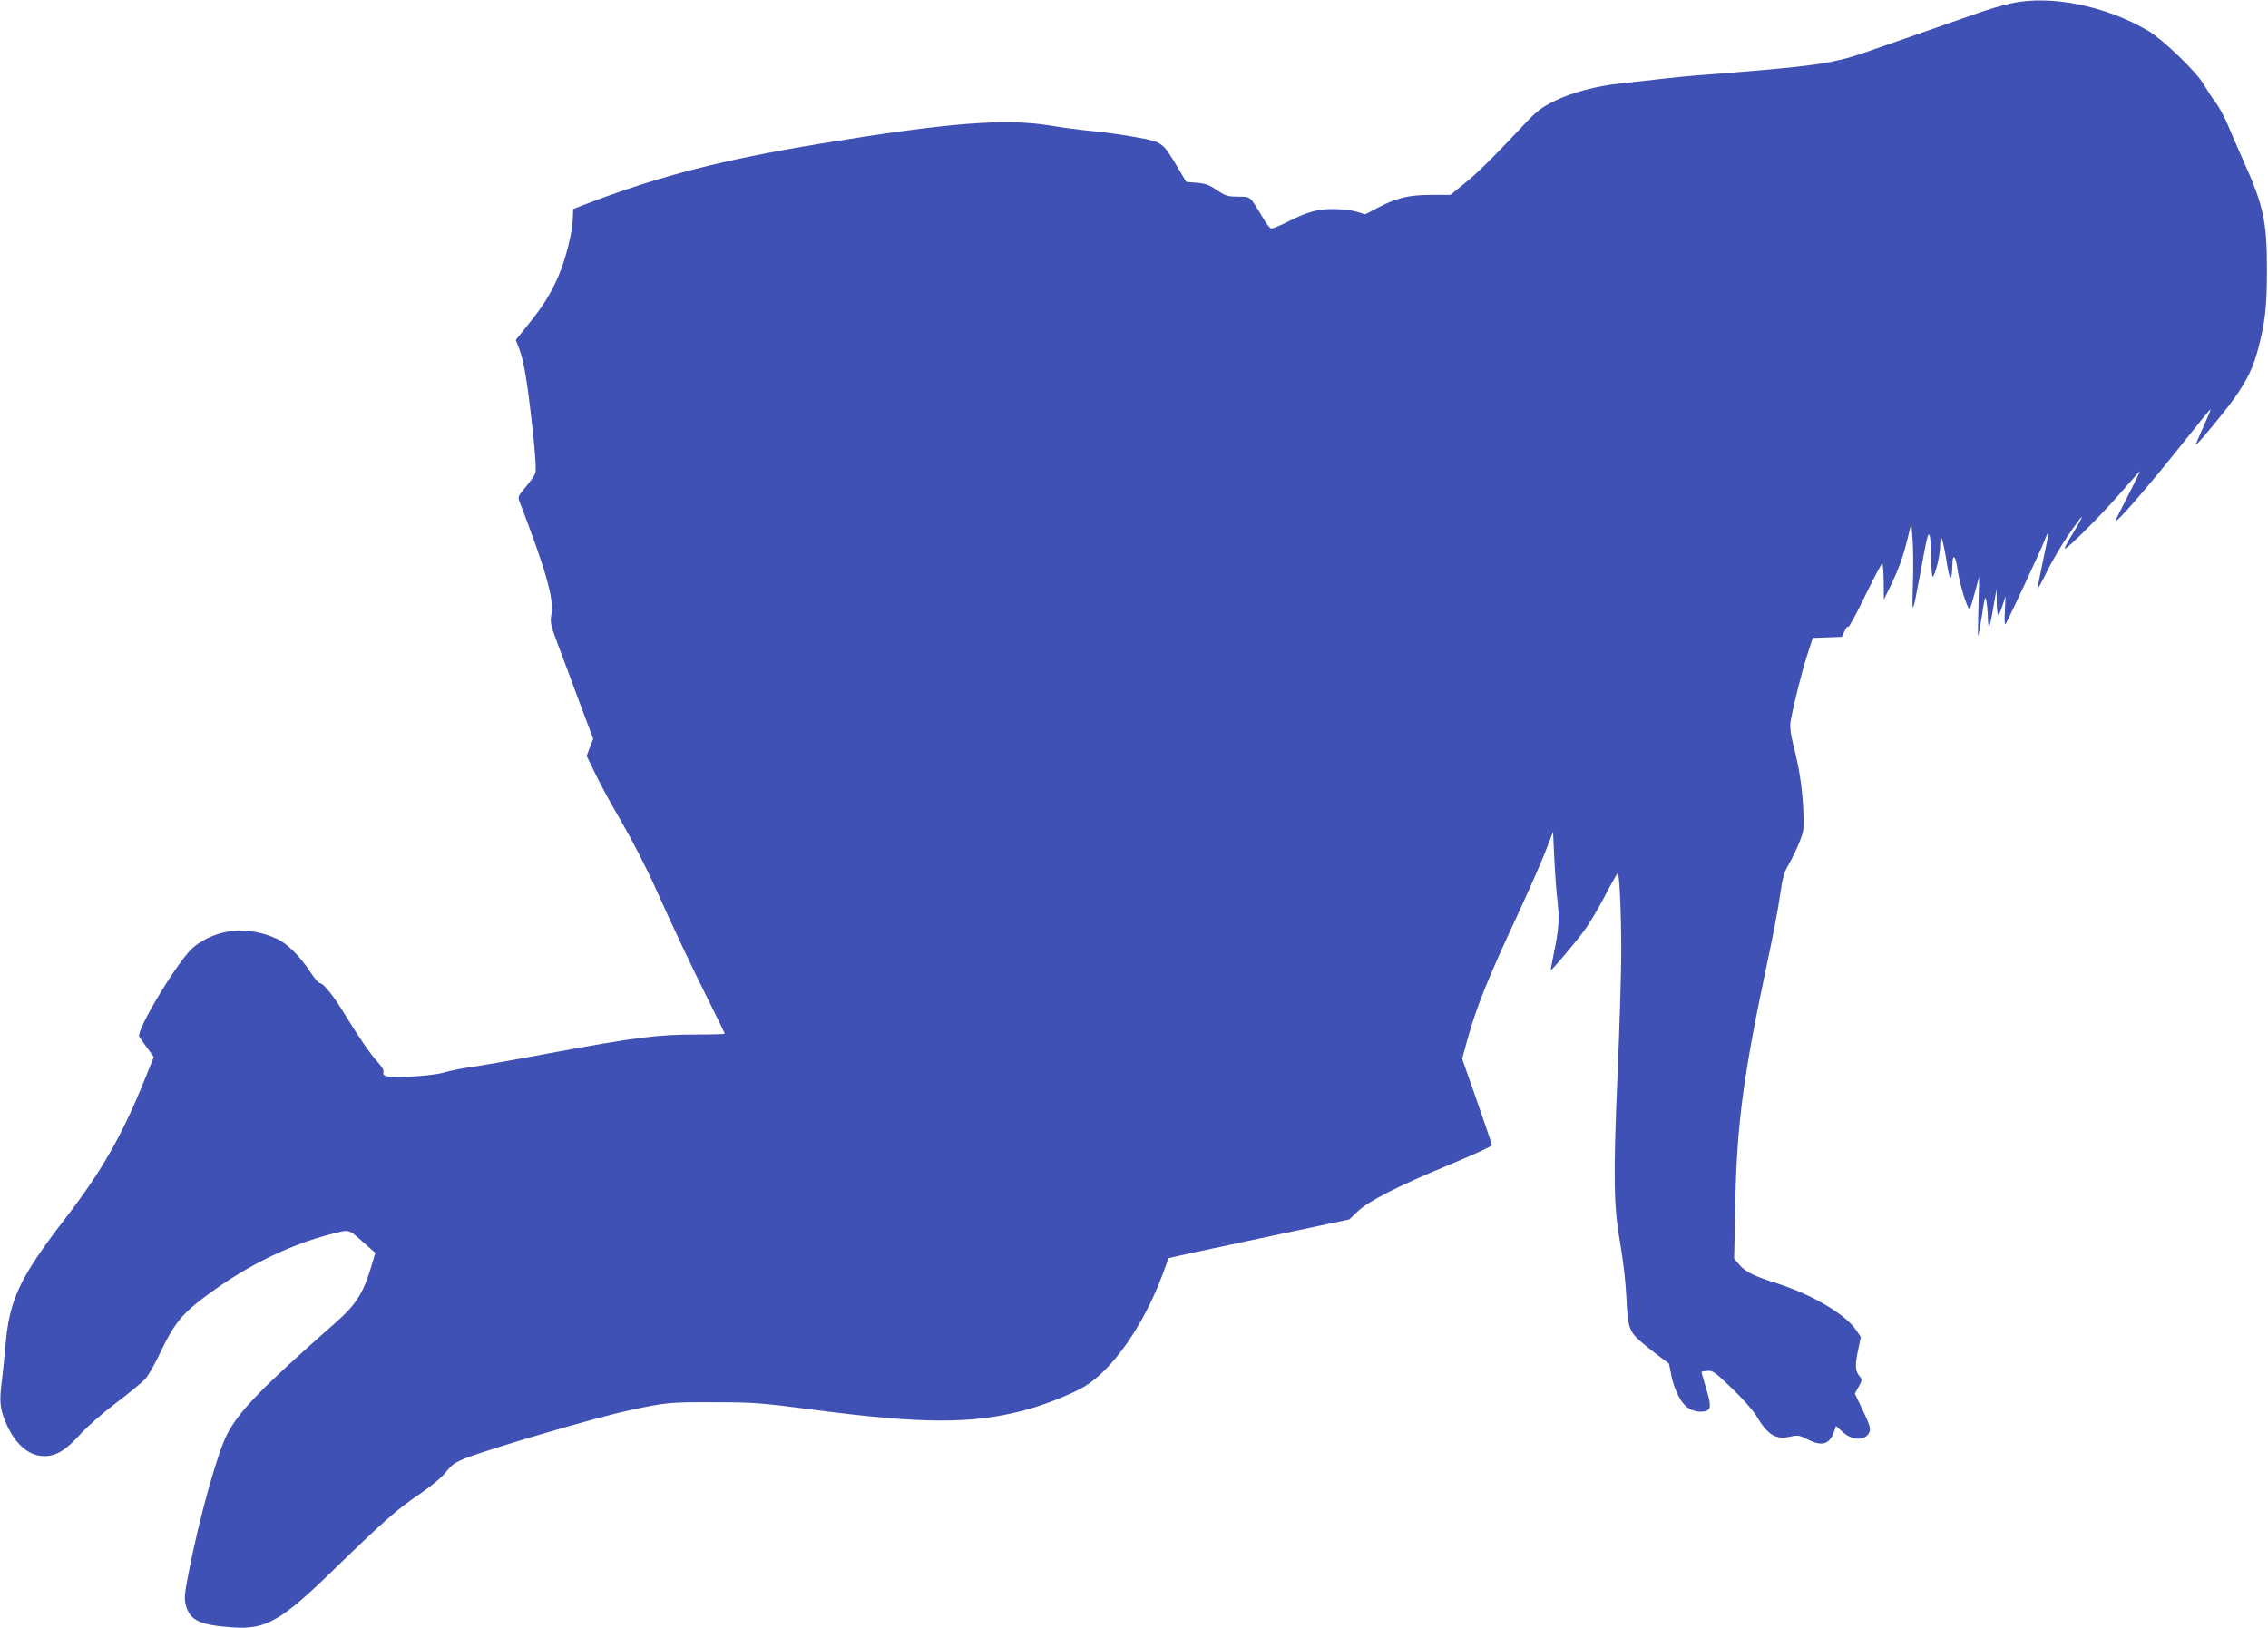 <?xml version="1.0" standalone="no"?>
<!DOCTYPE svg PUBLIC "-//W3C//DTD SVG 20010904//EN"
 "http://www.w3.org/TR/2001/REC-SVG-20010904/DTD/svg10.dtd">
<svg version="1.0" xmlns="http://www.w3.org/2000/svg"
 width="1280pt" height="919pt" viewBox="0 0 1280 919"
 preserveAspectRatio="xMidYMid meet">
<g transform="translate(0,919) scale(0.1,-0.1)"
fill="#3f51b5" stroke="none">
<path d="M11350 9171 c-47 -10 -132 -35 -190 -56 -58 -20 -199 -70 -315 -110
-115 -40 -237 -83 -270 -94 -228 -82 -303 -93 -1005 -147 -41 -3 -131 -12
-200 -20 -69 -8 -168 -19 -222 -25 -134 -13 -278 -51 -377 -100 -68 -34 -99
-57 -155 -117 -182 -194 -277 -289 -351 -348 l-79 -64 -106 0 c-127 0 -195
-16 -299 -70 l-76 -40 -49 15 c-27 8 -86 15 -131 15 -91 0 -147 -16 -262 -74
-40 -20 -79 -36 -87 -36 -8 0 -29 26 -47 58 -18 31 -43 72 -56 90 -23 30 -27
32 -87 32 -57 0 -69 4 -117 36 -42 29 -64 38 -113 42 l-61 5 -48 81 c-86 144
-85 144 -233 171 -71 13 -183 29 -249 35 -66 6 -172 20 -236 31 -255 42 -575
17 -1299 -102 -549 -90 -910 -183 -1315 -338 l-80 -31 -2 -53 c-2 -77 -40
-230 -82 -327 -44 -101 -86 -168 -174 -277 l-66 -82 19 -49 c27 -71 46 -186
75 -448 17 -156 22 -240 16 -256 -5 -13 -29 -48 -54 -77 -41 -48 -45 -56 -36
-80 149 -387 197 -554 181 -639 -8 -44 -5 -59 34 -163 24 -63 79 -210 122
-327 l80 -213 -19 -48 -18 -48 48 -99 c26 -55 94 -181 152 -279 57 -99 138
-256 180 -350 105 -235 216 -470 315 -667 46 -92 84 -170 84 -173 0 -3 -69 -5
-152 -5 -228 0 -347 -15 -833 -105 -263 -49 -374 -68 -480 -84 -38 -6 -95 -18
-125 -27 -59 -17 -272 -31 -315 -20 -19 5 -25 11 -21 23 4 10 -8 31 -32 57
-42 46 -109 143 -191 278 -60 98 -116 168 -136 168 -7 0 -32 29 -55 65 -56 85
-127 157 -185 184 -165 77 -341 60 -473 -46 -81 -66 -326 -471 -306 -505 4 -7
24 -36 45 -64 l37 -51 -48 -119 c-127 -317 -246 -526 -449 -789 -263 -342
-319 -461 -341 -730 -6 -66 -15 -158 -21 -204 -14 -104 -8 -152 29 -234 53
-115 127 -177 213 -177 66 0 120 33 200 121 41 46 127 121 204 179 73 55 148
117 166 137 18 21 56 88 85 150 69 146 115 207 216 286 240 187 495 316 753
382 101 25 89 29 182 -54 l61 -54 -15 -51 c-49 -172 -89 -238 -214 -347 -410
-361 -543 -498 -609 -629 -55 -109 -158 -480 -215 -777 -25 -127 -26 -148 -15
-188 23 -83 79 -109 261 -122 191 -13 274 34 584 337 274 266 345 329 478 419
66 45 121 92 145 122 31 40 49 53 112 78 137 54 748 233 920 269 207 45 232
47 475 46 230 0 268 -3 580 -44 599 -78 880 -79 1170 -3 116 30 265 89 344
135 159 94 336 347 442 633 18 50 34 91 35 93 1 1 230 51 510 110 l509 108 46
44 c61 59 225 143 522 266 130 54 237 103 237 109 0 5 -38 117 -84 249 l-84
239 29 106 c54 193 112 337 285 709 57 123 126 279 152 345 l47 121 7 -150 c4
-82 12 -191 18 -241 12 -101 8 -160 -21 -297 -10 -49 -18 -91 -16 -92 4 -4
140 157 189 224 26 35 78 122 115 193 37 71 70 129 73 129 10 0 20 -226 20
-445 0 -104 -9 -414 -21 -690 -25 -589 -22 -750 16 -960 15 -87 30 -213 34
-300 8 -167 15 -189 78 -246 30 -27 144 -115 161 -125 1 -1 7 -26 12 -55 11
-68 44 -146 78 -181 28 -30 77 -44 117 -34 33 8 33 36 0 141 -13 43 -23 80
-22 81 1 1 16 4 34 5 28 3 43 -7 136 -97 58 -55 120 -125 138 -155 66 -110
110 -138 193 -119 41 9 52 8 96 -15 83 -42 125 -30 151 43 l11 32 39 -35 c55
-50 130 -49 150 2 7 19 0 43 -37 120 l-46 96 22 39 c20 35 20 41 7 56 -26 30
-29 60 -12 143 l17 81 -26 39 c-59 88 -247 200 -444 263 -138 44 -181 66 -217
108 l-28 33 6 295 c9 466 44 732 187 1405 27 127 57 284 66 350 14 99 22 130
49 175 18 31 45 87 60 125 27 67 27 75 22 190 -7 130 -23 232 -57 364 -14 57
-19 97 -15 125 13 81 66 293 96 383 l30 92 82 3 82 3 16 34 c9 19 18 29 20 22
2 -6 45 71 94 173 50 102 93 185 98 185 4 1 7 -45 8 -101 l1 -103 50 103 c31
65 60 144 77 215 l28 112 7 -89 c4 -49 5 -163 2 -255 -6 -182 -3 -179 40 54
41 224 46 243 55 220 4 -11 8 -69 8 -130 1 -64 5 -105 10 -100 16 18 41 123
41 177 1 77 14 43 36 -92 18 -117 30 -121 33 -12 1 55 17 46 26 -15 14 -102
60 -251 73 -239 2 3 15 44 28 93 l24 88 -4 -167 c-3 -93 -3 -168 -2 -168 2 0
12 53 22 118 16 106 18 113 25 77 4 -22 8 -64 8 -94 1 -30 4 -51 7 -48 4 4 15
53 24 109 l18 103 1 -72 c0 -40 4 -73 9 -73 4 0 15 24 24 53 l17 52 -4 -84
c-3 -47 -1 -80 3 -75 10 11 197 412 219 468 30 78 29 56 -4 -96 -18 -84 -33
-160 -33 -168 0 -8 22 31 49 87 27 56 82 150 121 208 98 143 106 141 18 -4
-22 -35 -37 -65 -35 -68 9 -8 214 197 316 316 58 66 106 121 108 121 2 0 -27
-60 -64 -132 -37 -73 -70 -137 -72 -143 -16 -43 188 193 398 458 73 92 134
167 137 167 2 0 -8 -26 -22 -57 -50 -111 -63 -143 -60 -143 8 0 159 182 211
255 77 107 111 178 140 288 40 153 49 241 49 447 0 273 -20 361 -134 615 -32
72 -72 164 -89 205 -17 41 -48 98 -69 125 -21 28 -50 73 -66 100 -40 70 -228
251 -312 301 -241 142 -552 204 -774 155z"/>
</g>
</svg>
